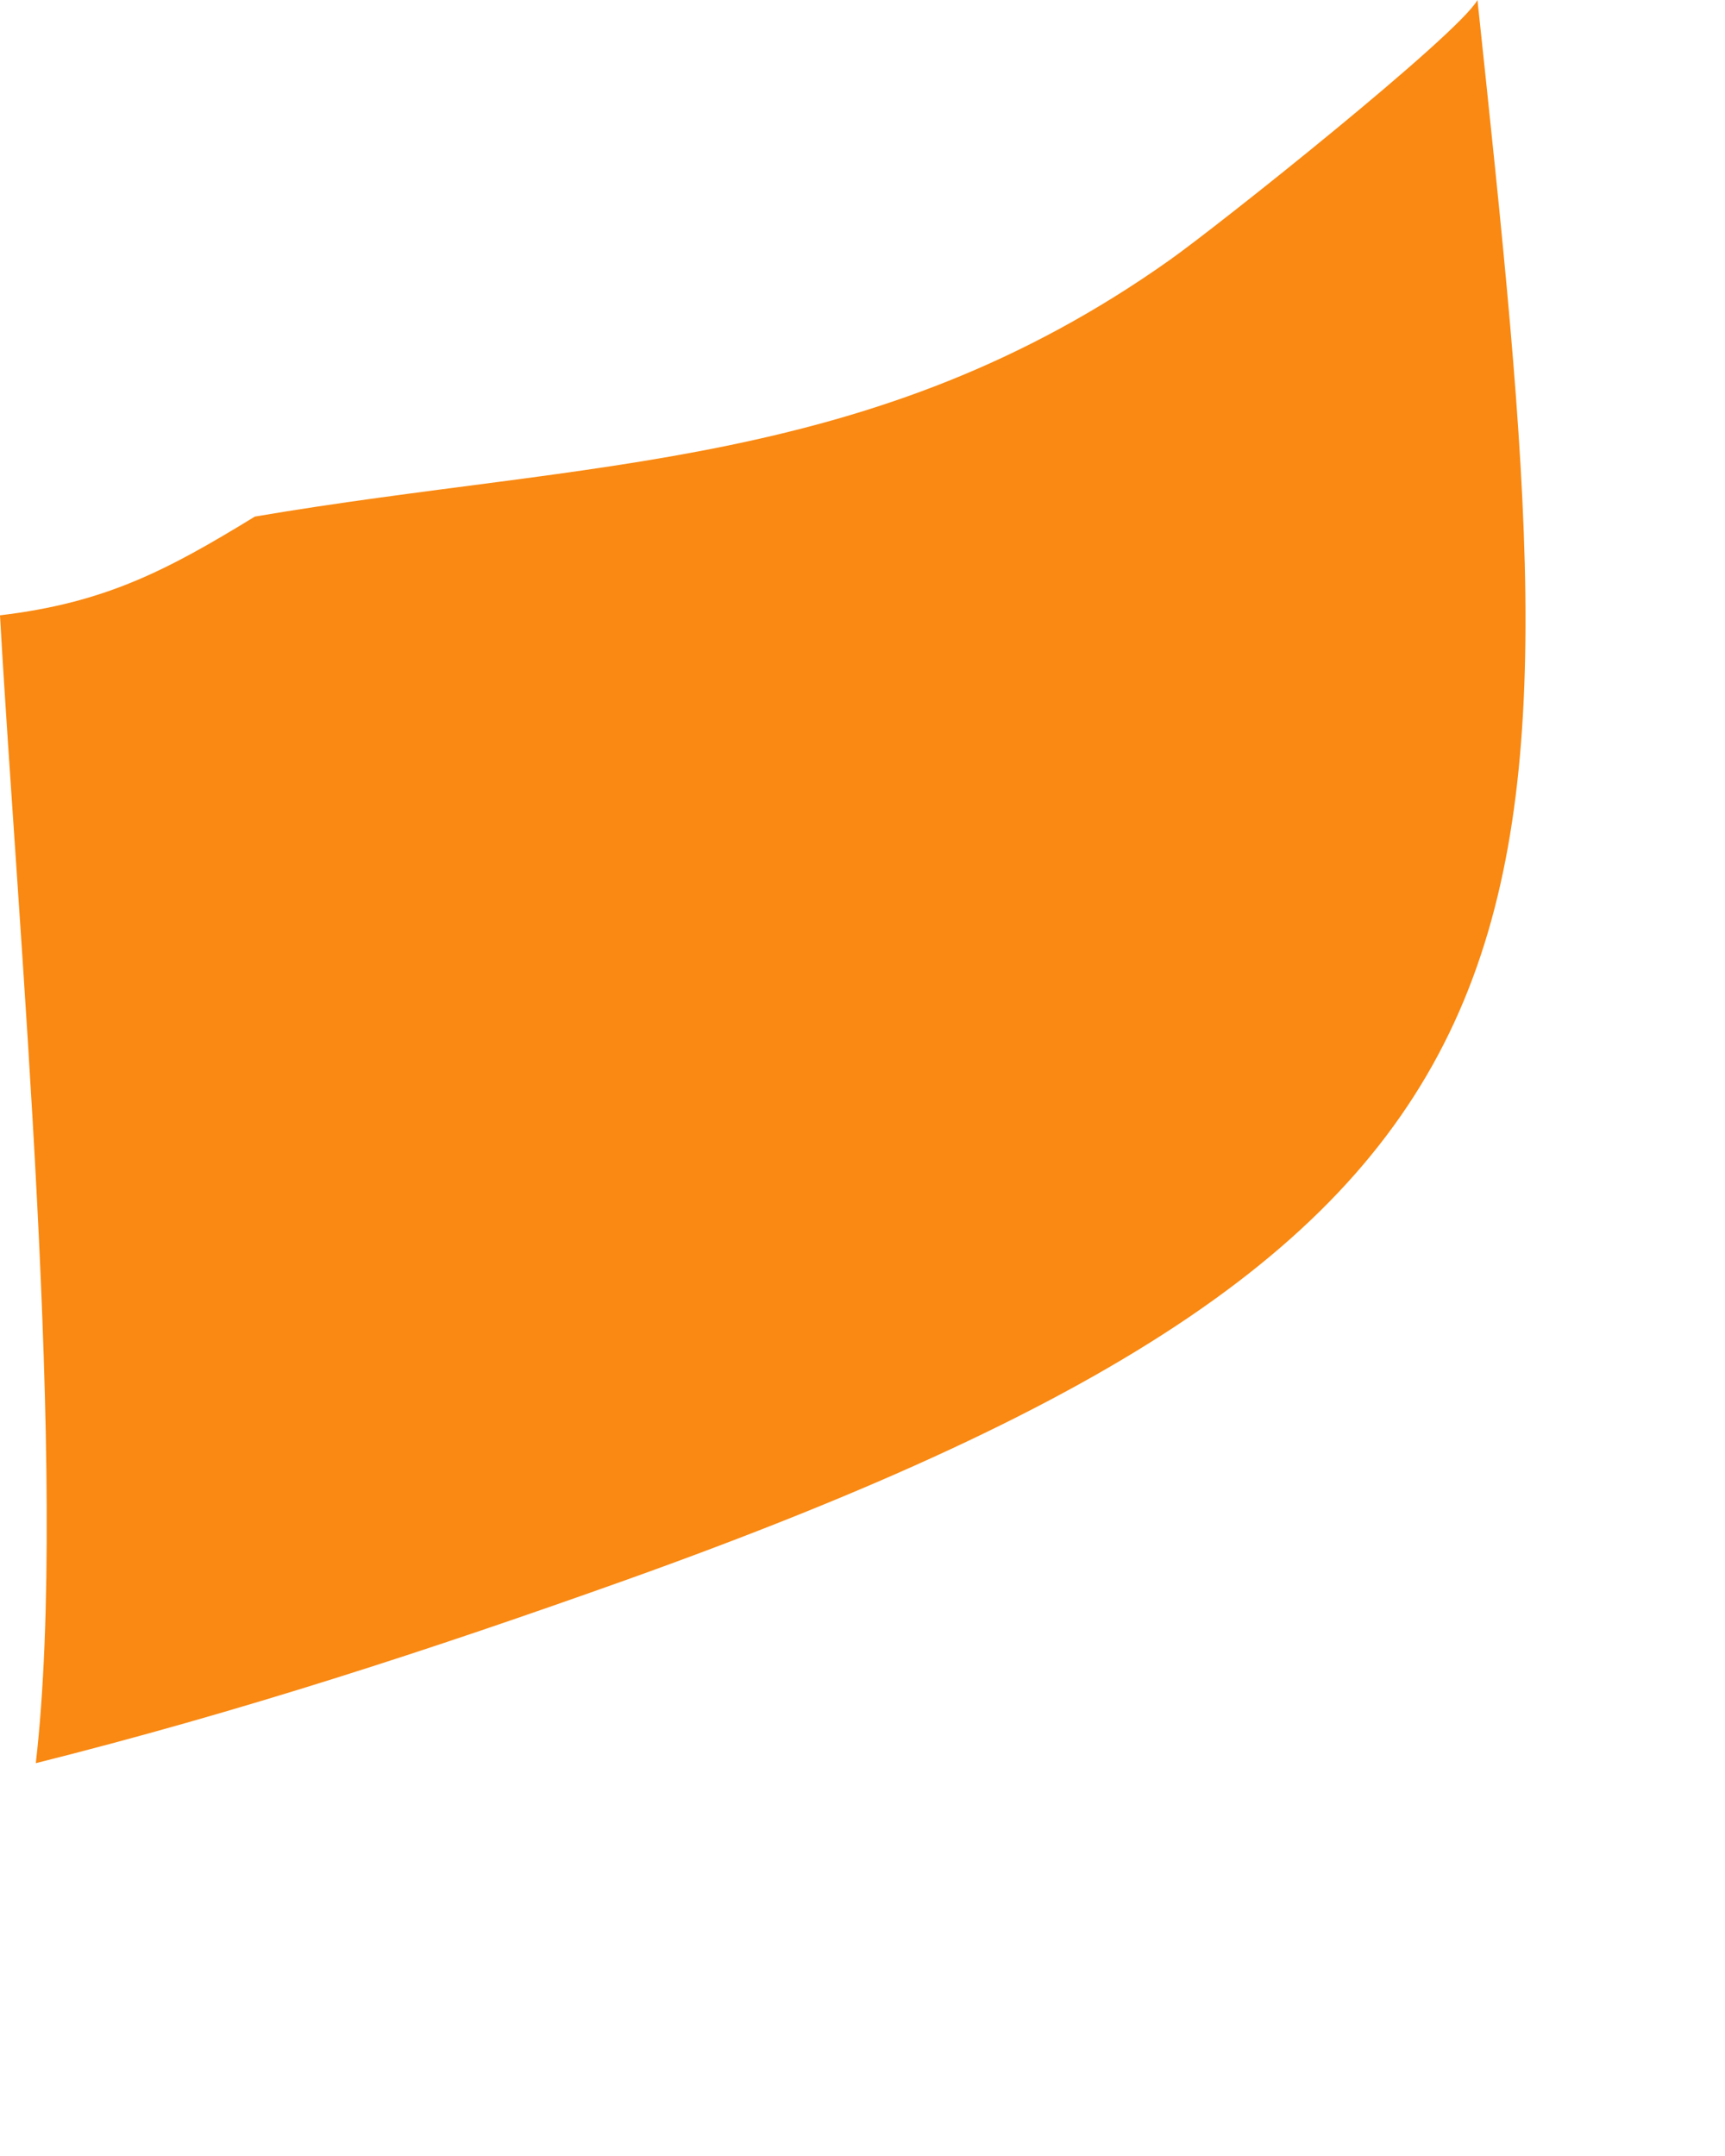 <?xml version="1.0" encoding="utf-8"?>
<svg xmlns="http://www.w3.org/2000/svg" fill="none" height="100%" overflow="visible" preserveAspectRatio="none" style="display: block;" viewBox="0 0 4 5" width="100%">
<path d="M3.426 0C3.658 2.188 3.739 2.846 1.452 3.664C0.995 3.827 0.557 3.97 0.083 4.089C0.16 3.423 0.041 2.157 0 1.427C0.244 1.398 0.387 1.323 0.591 1.198C1.367 1.066 2.023 1.091 2.711 0.604C2.823 0.525 3.382 0.08 3.426 0Z" fill="#F98912" id="Vector"/>
</svg>